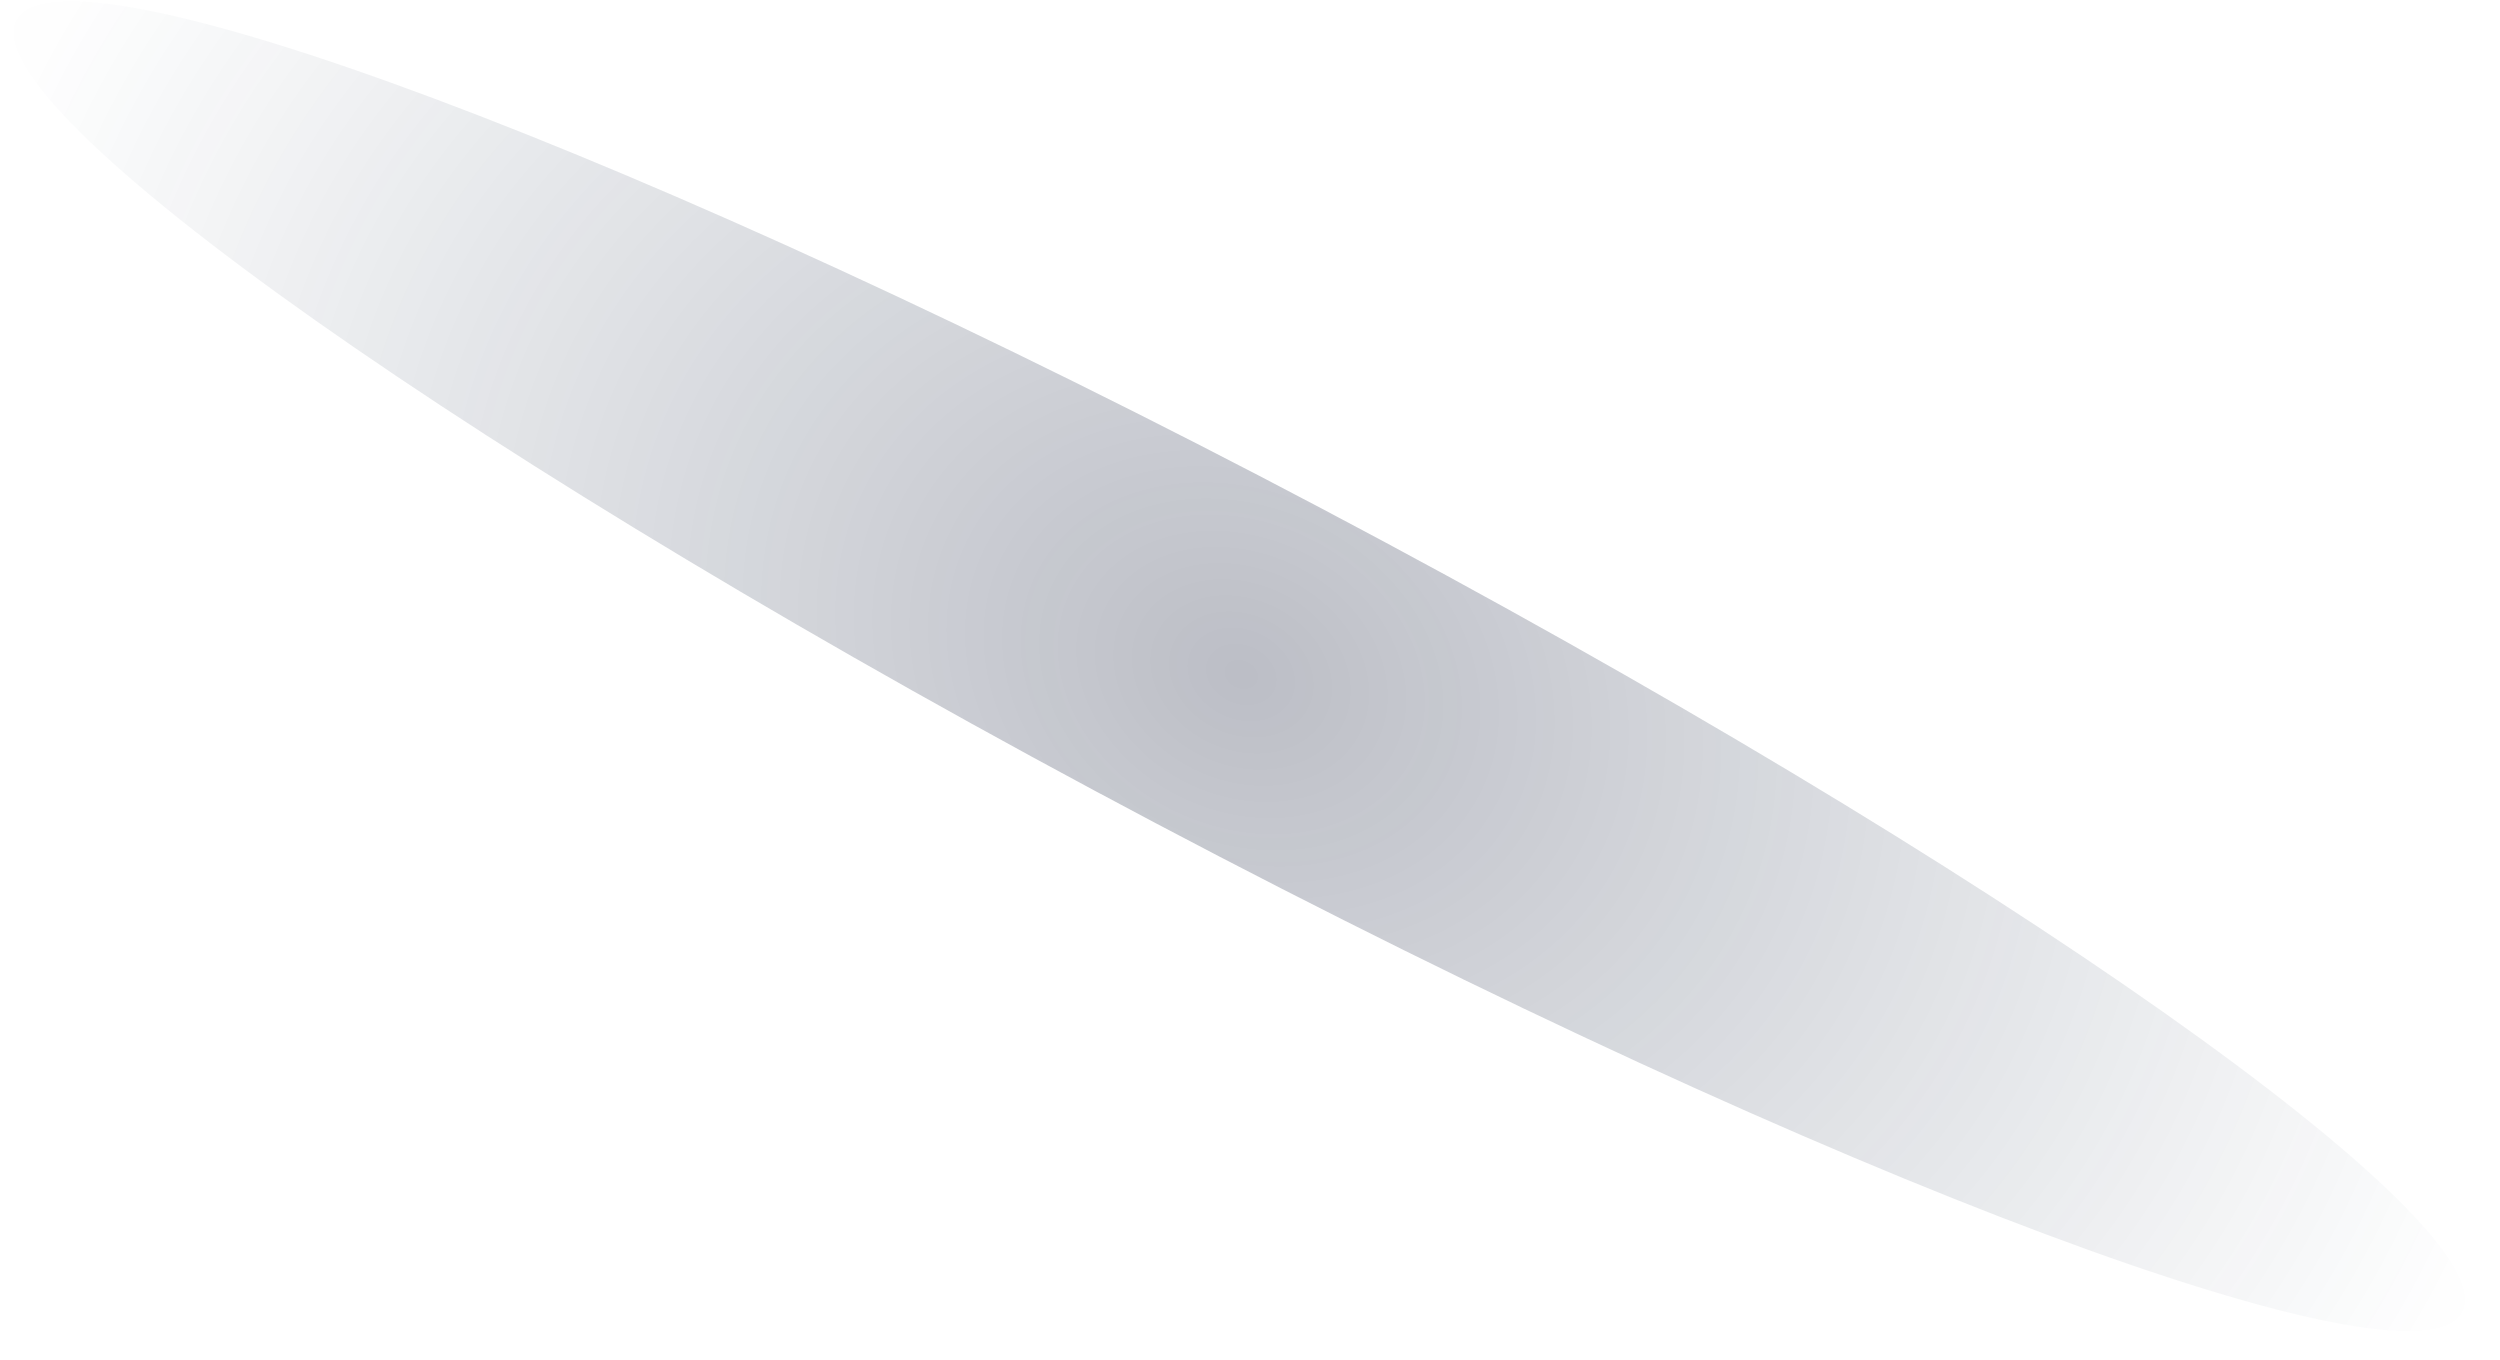 <svg width="68" height="37" viewBox="0 0 68 37" fill="none" xmlns="http://www.w3.org/2000/svg">
<path opacity="0.28" d="M66.97 35.688C65.722 38.051 49.819 32.101 31.449 22.398C13.079 12.697 -0.8 2.916 0.448 0.553C1.695 -1.811 17.599 4.139 35.969 13.842C54.338 23.544 68.219 33.325 66.97 35.688Z" fill="url(#paint0_radial_0_86)"/>
<defs>
<radialGradient id="paint0_radial_0_86" cx="0" cy="0" r="1" gradientUnits="userSpaceOnUse" gradientTransform="translate(33.765 18.345) rotate(26.415) scale(36.843 29.472)">
<stop stop-color="#0F1532"/>
<stop offset="1" stop-color="#0C2440" stop-opacity="0.01"/>
</radialGradient>
</defs>
</svg>
